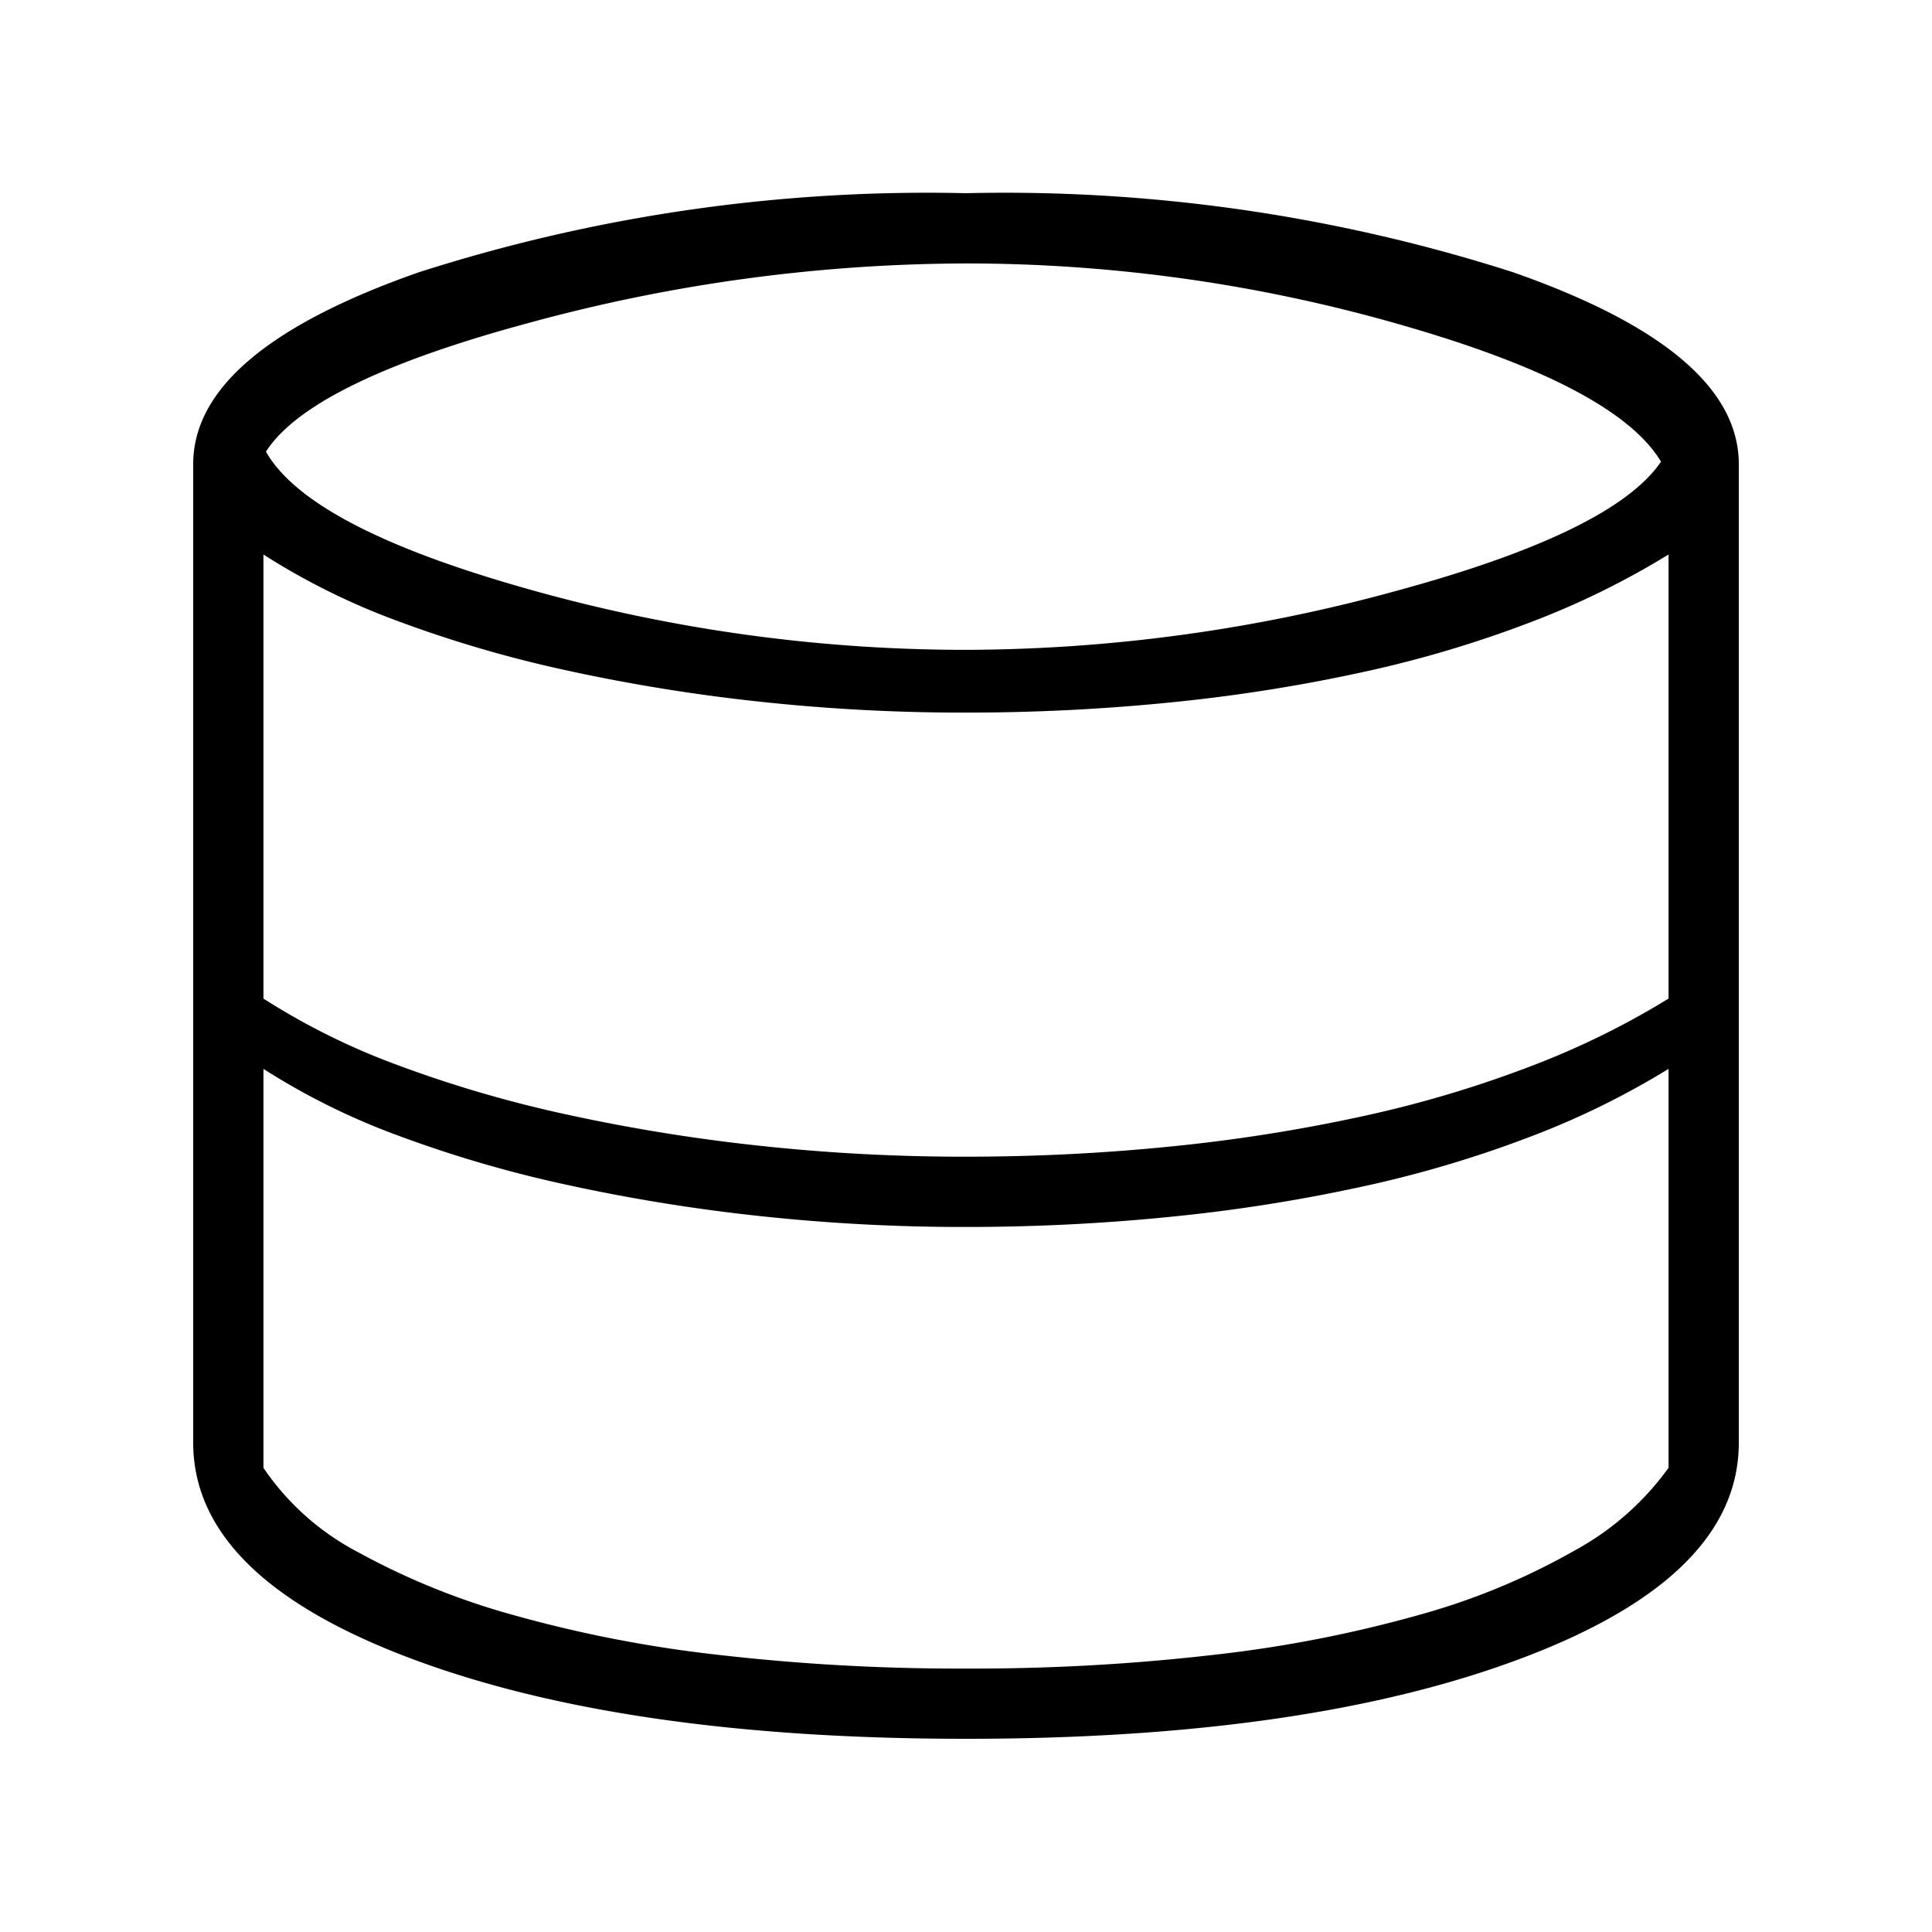 <svg xmlns="http://www.w3.org/2000/svg" xmlns:xlink="http://www.w3.org/1999/xlink" width="50" height="50" viewBox="0 0 50 50">
  <defs>
    <style>
      .cls-1 {
        clip-path: url(#clip-Data);
      }
    </style>
    <clipPath id="clip-Data">
      <rect width="50" height="50"/>
    </clipPath>
  </defs>
  <g id="Data" class="cls-1">
    <path id="database_FILL0_wght100_GRAD0_opsz24_2_" data-name="database_FILL0_wght100_GRAD0_opsz24 (2)" d="M192-748q-8.9,0-14.448-2.11T172-755.662v-25.325q0-2.922,5.844-4.968A43.086,43.086,0,0,1,192-788a43.086,43.086,0,0,1,14.156,2.045Q212-783.909,212-780.987v25.325q0,3.441-5.552,5.552T192-748Zm0-28.182a42.339,42.339,0,0,0,11.136-1.526q5.617-1.526,6.851-3.344-1.169-1.948-6.721-3.539A40.7,40.7,0,0,0,192-786.182a43.29,43.29,0,0,0-11.266,1.526q-5.682,1.526-6.851,3.344,1.1,1.948,6.721,3.539A41.627,41.627,0,0,0,192-776.182Zm0,13.117q2.662,0,5.26-.26a43.357,43.357,0,0,0,4.968-.779,29.839,29.839,0,0,0,4.383-1.3,21.116,21.116,0,0,0,3.571-1.753v-11.493a21.115,21.115,0,0,1-3.571,1.753,29.81,29.81,0,0,1-4.383,1.3,43.357,43.357,0,0,1-4.968.779q-2.6.26-5.26.26a49.08,49.08,0,0,1-5.422-.292,46.654,46.654,0,0,1-4.968-.812,31.794,31.794,0,0,1-4.318-1.266,17.921,17.921,0,0,1-3.474-1.721v11.493a17.928,17.928,0,0,0,3.474,1.721,31.794,31.794,0,0,0,4.318,1.266,46.685,46.685,0,0,0,4.968.812A49.08,49.08,0,0,0,192-763.065Zm0,13.247a54.286,54.286,0,0,0,6.429-.357,33.167,33.167,0,0,0,5.325-1.039,17.6,17.6,0,0,0,3.993-1.656,7.3,7.3,0,0,0,2.435-2.143v-10.325a21.1,21.1,0,0,1-3.571,1.753,29.824,29.824,0,0,1-4.383,1.3,43.3,43.3,0,0,1-4.968.779q-2.6.26-5.26.26a49.08,49.08,0,0,1-5.422-.292,46.653,46.653,0,0,1-4.968-.812,31.777,31.777,0,0,1-4.318-1.266,17.914,17.914,0,0,1-3.474-1.721v10.325a6.716,6.716,0,0,0,2.435,2.175,18.669,18.669,0,0,0,3.994,1.623,33.167,33.167,0,0,0,5.325,1.039A54.286,54.286,0,0,0,192-749.818Z" transform="translate(-167 793)"/>
  </g>
</svg>
